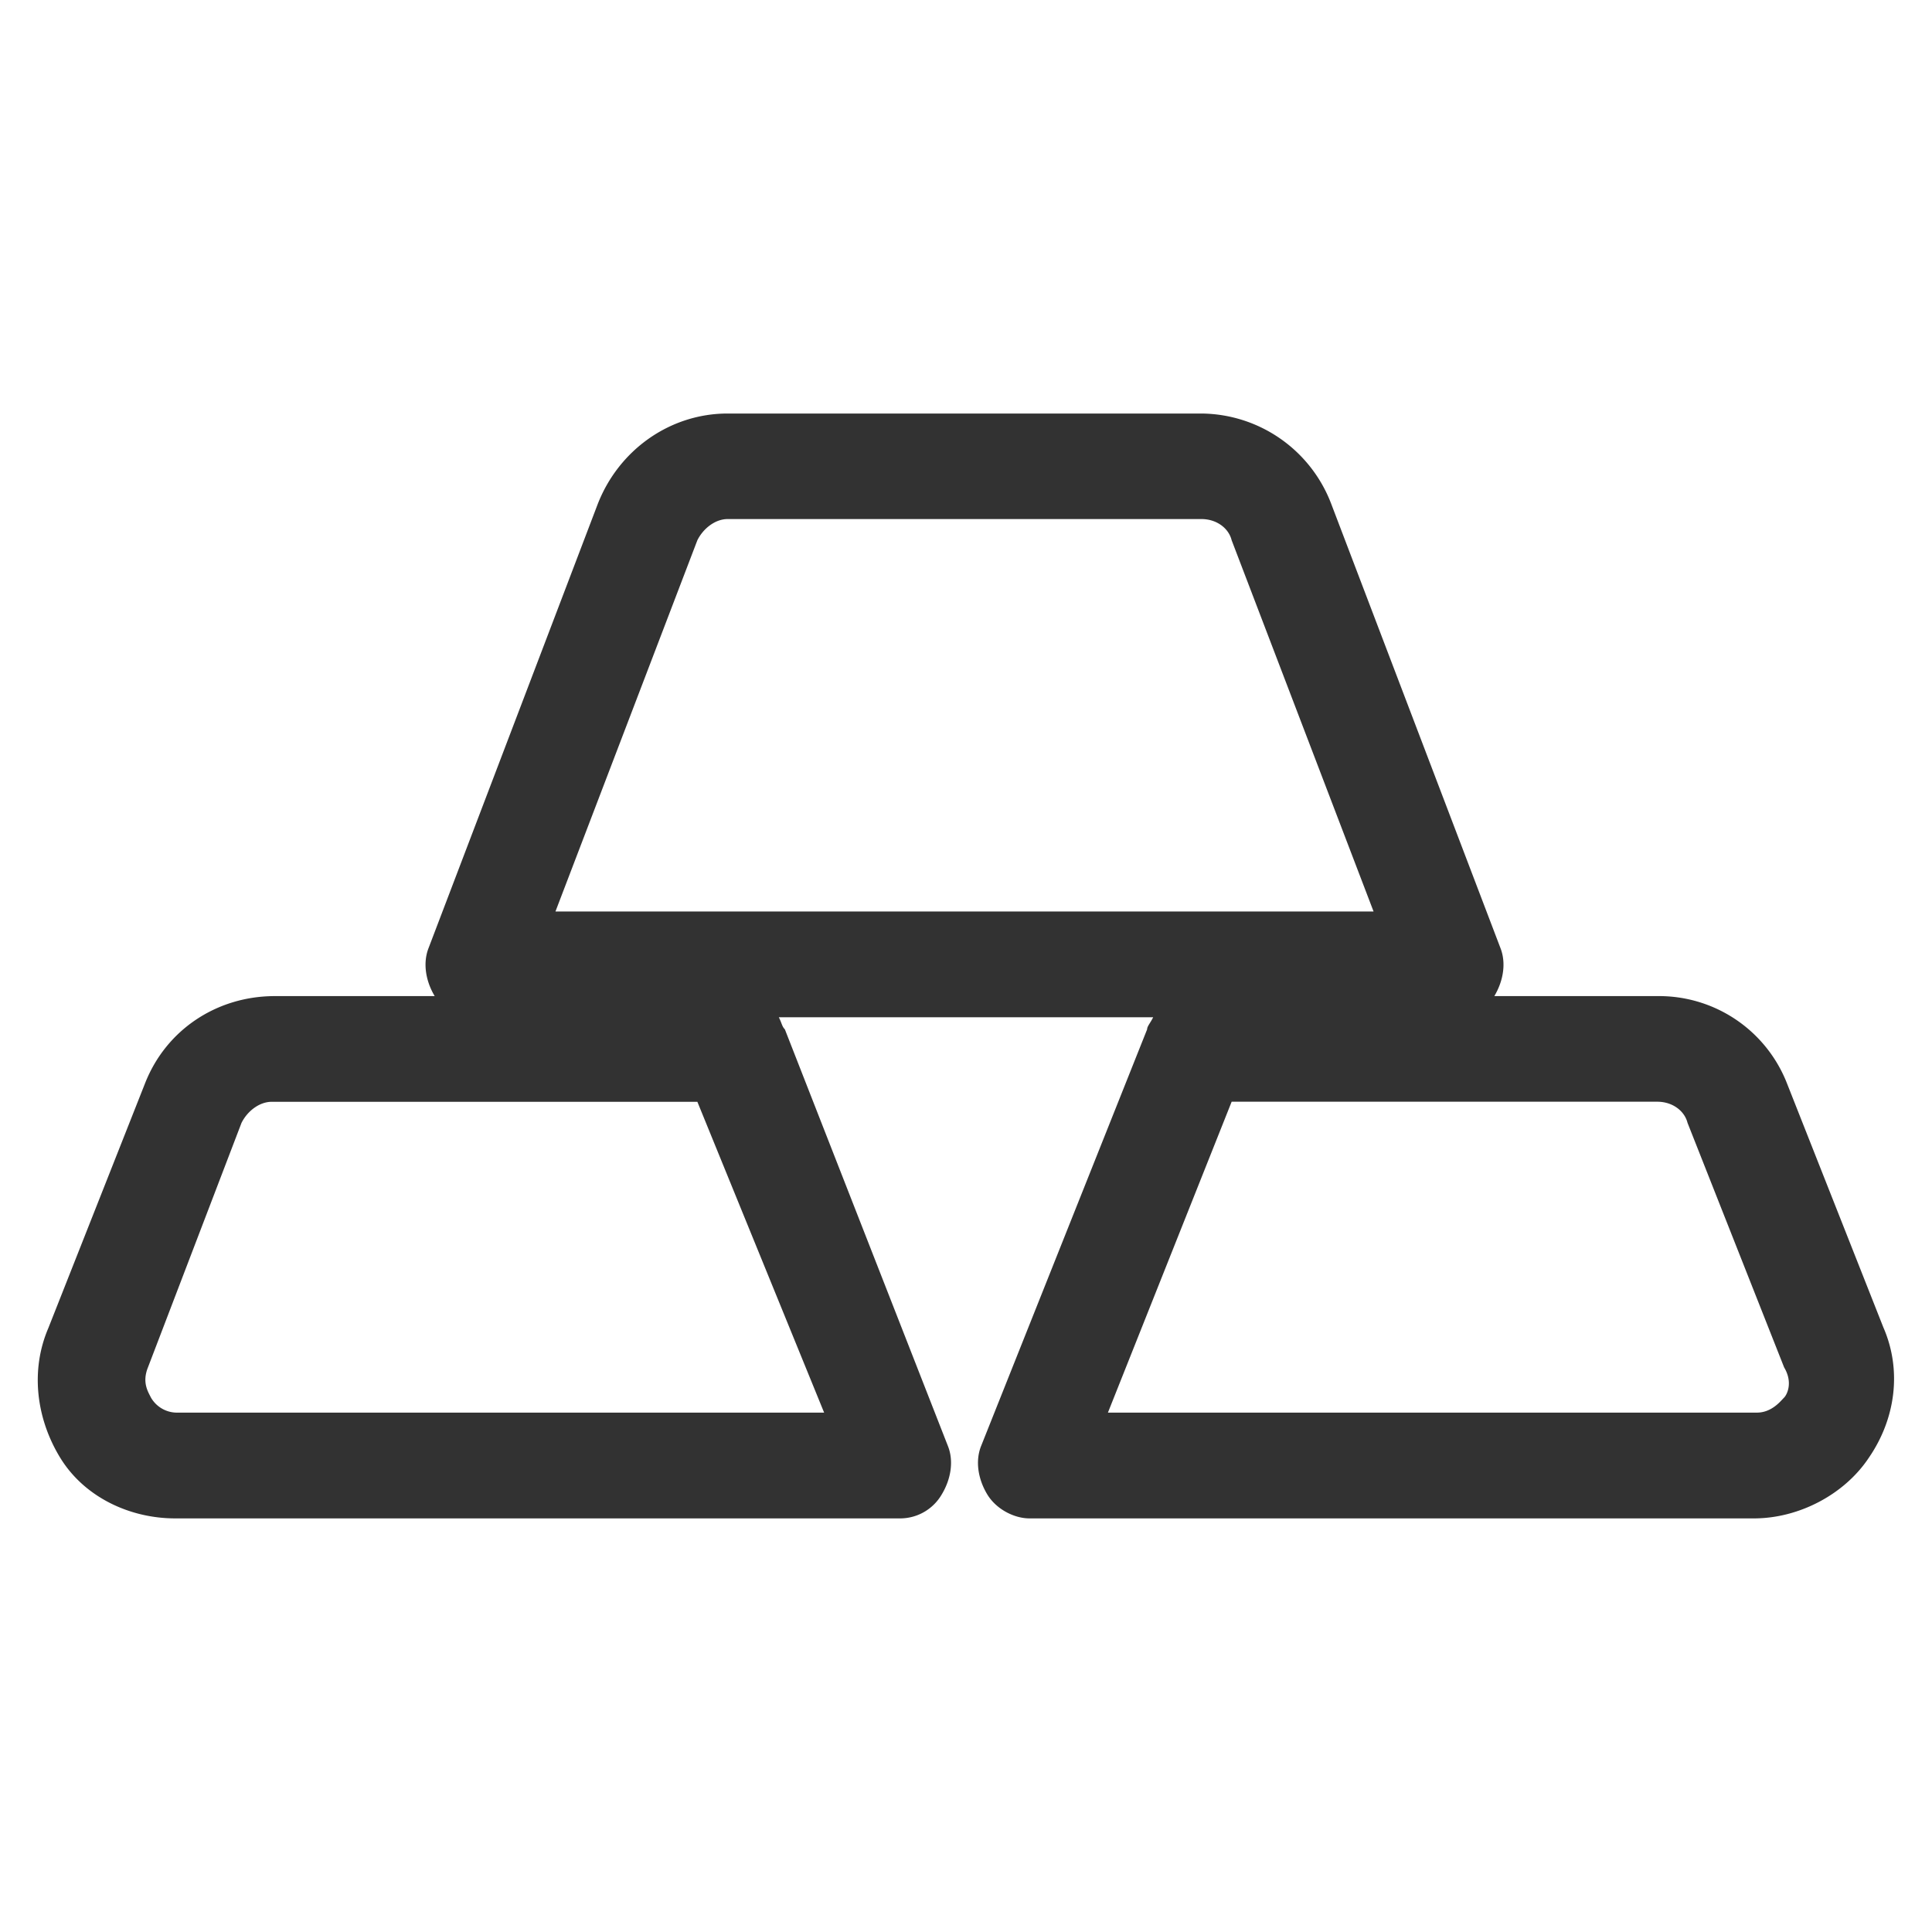 <svg width="24" height="24" viewBox="0 0 24 24" fill="none" xmlns="http://www.w3.org/2000/svg">
    <path d="m23.4 16.5-1.2-3.038a1.706 1.706 0 0 0-1.612-1.088h-2.025c.112-.187.15-.412.075-.6l-2.1-5.512a1.74 1.74 0 0 0-1.613-1.125H9.038c-.713 0-1.35.45-1.613 1.125l-2.1 5.512c-.075.188-.037.413.075.6H3.413c-.713 0-1.35.413-1.613 1.088L.6 16.499c-.225.525-.15 1.125.15 1.613.3.487.863.75 1.425.75h9a.598.598 0 0 0 .525-.3c.113-.188.15-.413.075-.6L9.75 12.787c-.037-.038-.037-.075-.075-.15h4.65c-.037.075-.075.112-.075.15l-2.062 5.175c-.075.187-.038.412.075.6.112.187.337.3.525.3h9c.562 0 1.125-.3 1.425-.75.337-.488.412-1.088.187-1.613zM8.663 6.711c.075-.15.225-.263.375-.263h5.887c.188 0 .338.113.375.263l1.763 4.612H6.9l1.763-4.612zm1.575 10.837H2.213a.374.374 0 0 1-.338-.187c-.037-.075-.112-.188-.037-.375L3 13.949c.075-.15.225-.262.375-.262h5.288l1.575 3.862zm11.925-.187c-.038.037-.15.187-.338.187h-8.062l1.537-3.862h5.288c.187 0 .337.112.375.262l1.2 3.038c.112.187.037.337 0 .375z" fill="#323232"/>
</svg>
